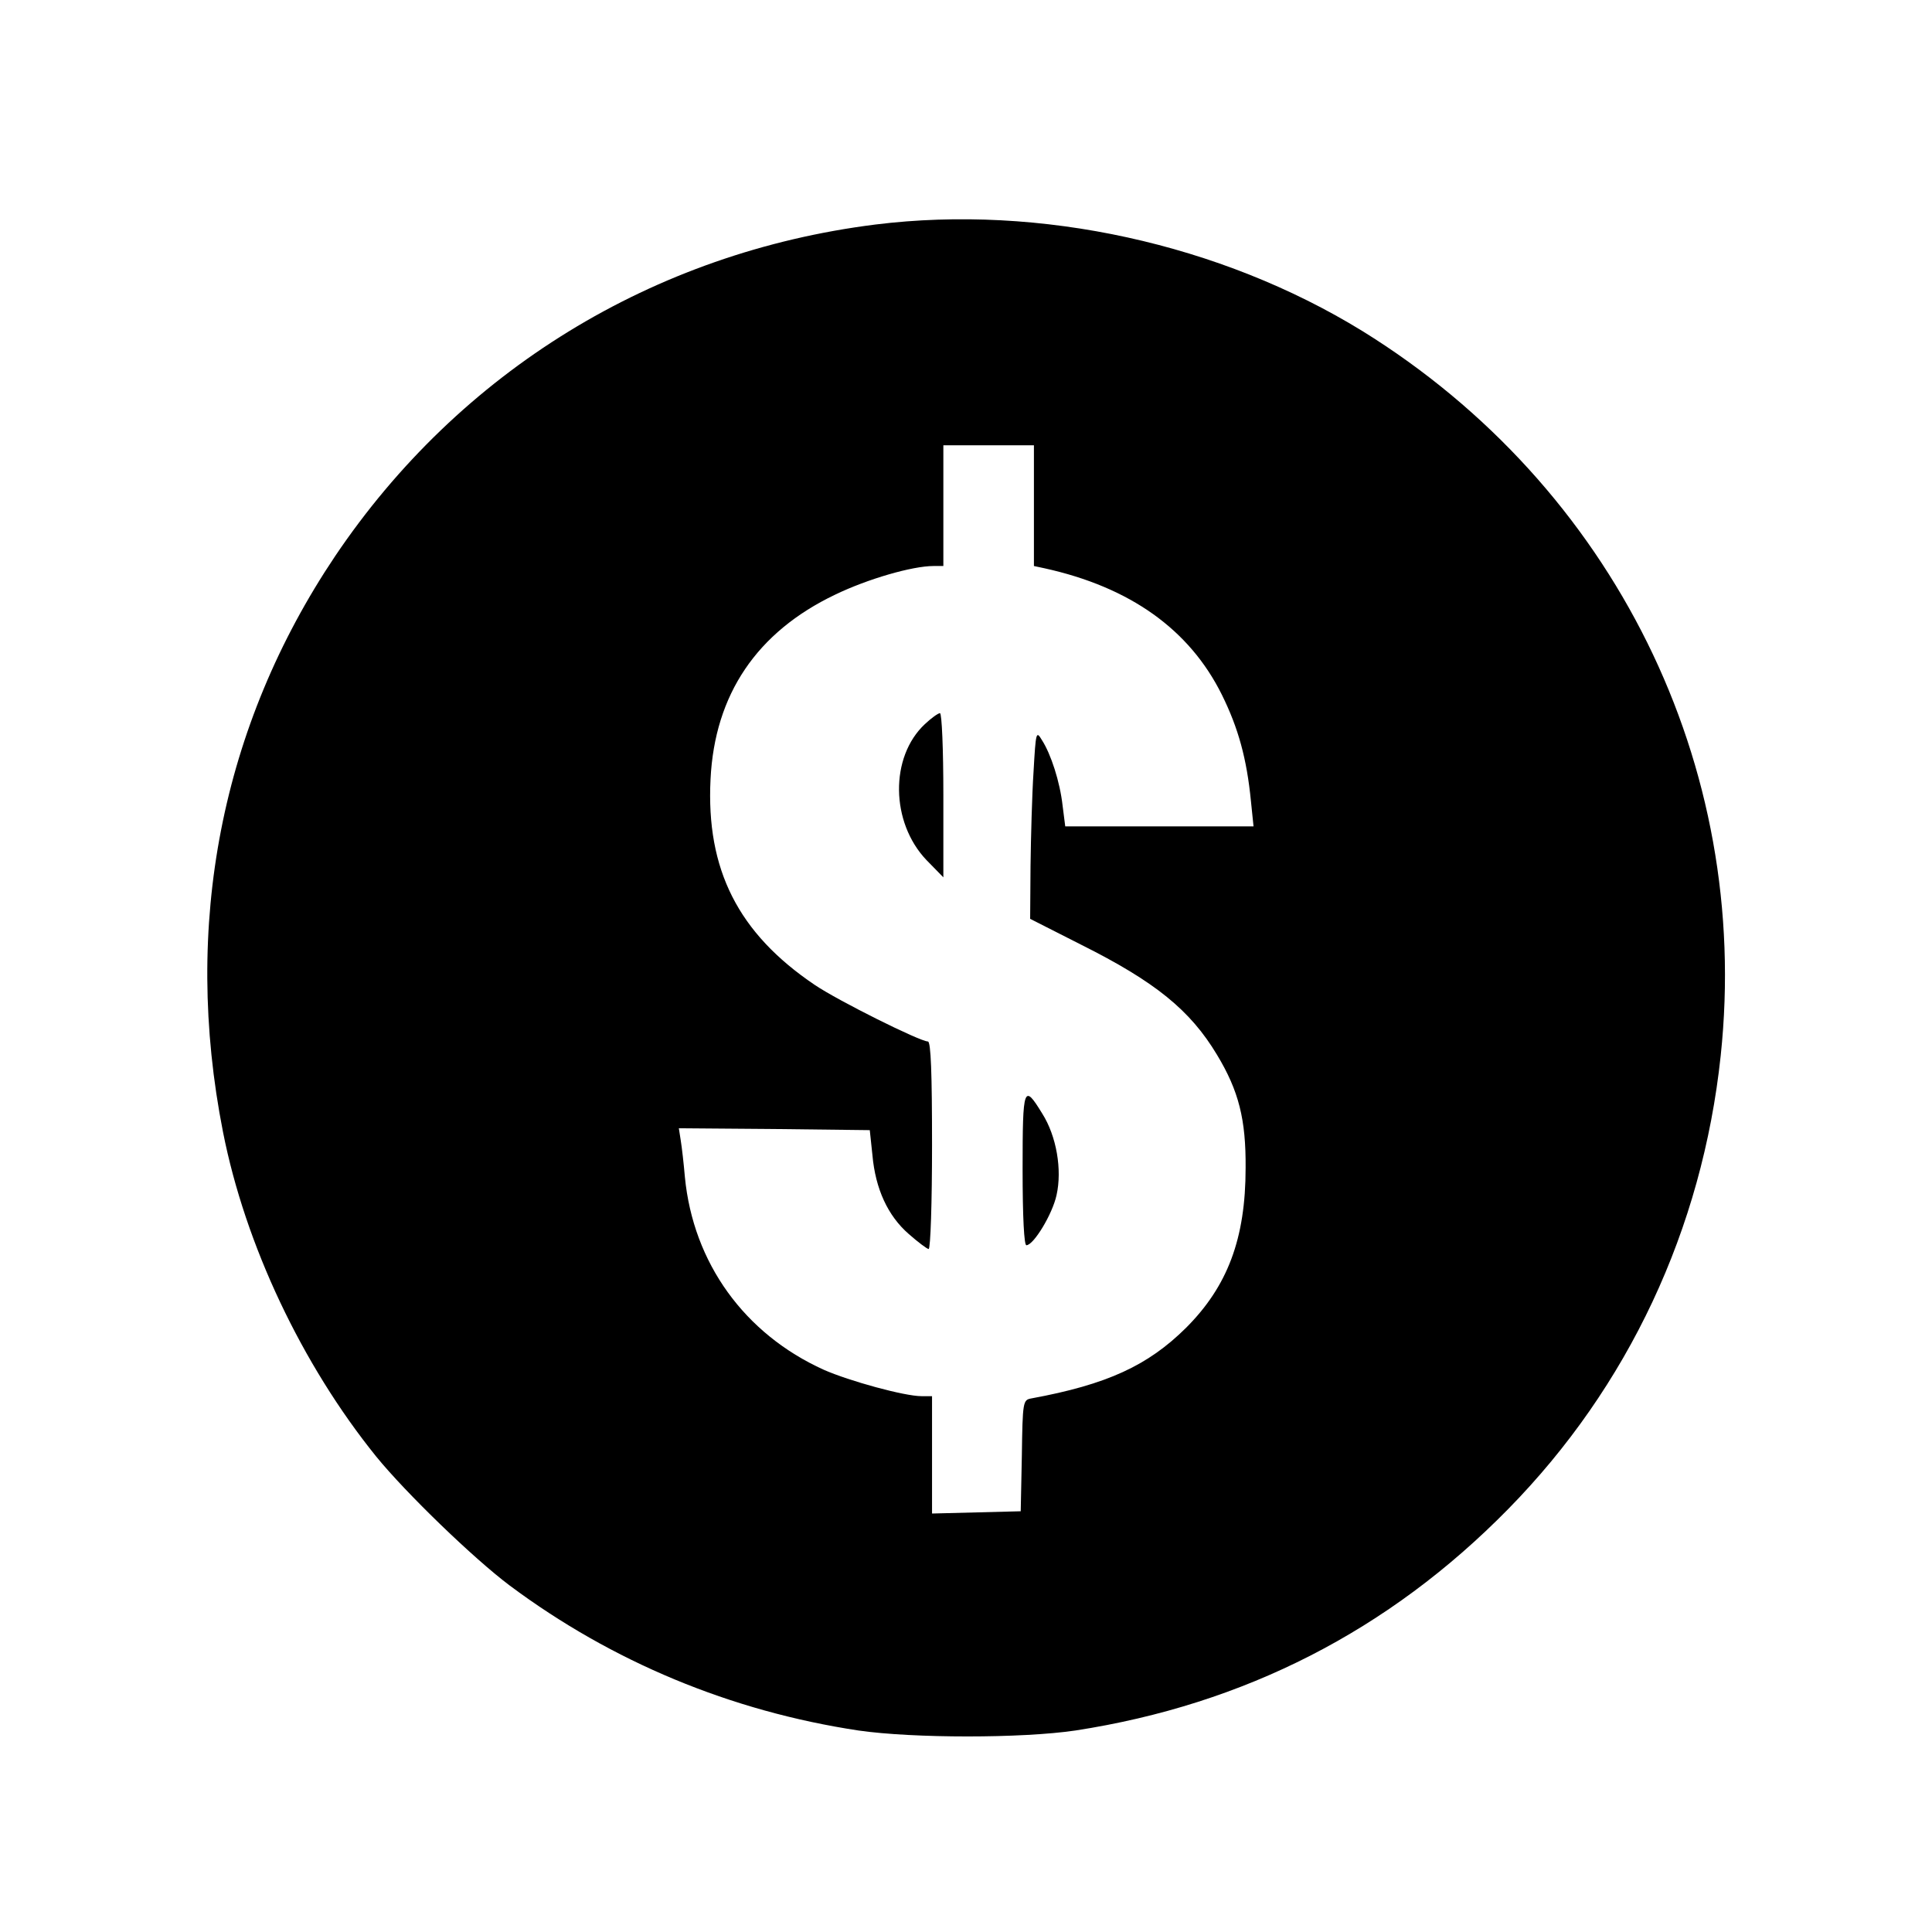 <?xml version="1.0" standalone="no"?>
<!DOCTYPE svg PUBLIC "-//W3C//DTD SVG 20010904//EN"
 "http://www.w3.org/TR/2001/REC-SVG-20010904/DTD/svg10.dtd">
<svg version="1.0" xmlns="http://www.w3.org/2000/svg"
 width="512pt" height="512pt" viewBox="0 0 512 512"
 preserveAspectRatio="xMidYMid meet">
<g transform="translate(0,512) scale(0.1,-0.1)"
fill="#000000" stroke="none">
<path d="M2320 4525 c-589 -74 -1102 -389 -1432 -879 -302 -450 -405 -978
-297 -1526 59 -299 209 -616 406 -860 79 -97 258 -270 354 -342 271 -202 586
-333 924 -384 146 -21 433 -21 575 0 448 69 831 265 1147 587 318 324 514 741
563 1201 82 770 -284 1509 -950 1921 -376 231 -854 336 -1290 282z m420 -745
l0 -160 28 -6 c227 -50 384 -162 470 -335 44 -89 66 -170 77 -281 l7 -68 -249
0 -250 0 -7 55 c-7 63 -31 137 -55 174 -15 25 -16 22 -22 -84 -4 -61 -7 -173
-8 -250 l-1 -140 134 -68 c198 -99 290 -174 361 -292 58 -96 77 -172 76 -300
0 -188 -48 -314 -158 -424 -101 -100 -209 -150 -410 -187 -22 -4 -23 -8 -25
-152 l-3 -147 -117 -3 -118 -3 0 156 0 155 -28 0 c-45 0 -191 40 -259 70 -210
95 -346 283 -368 511 -3 35 -8 79 -11 97 l-5 32 253 -2 253 -3 7 -66 c8 -90
41 -161 96 -209 25 -22 49 -40 53 -40 5 0 9 124 9 275 0 190 -3 275 -11 275
-21 0 -238 108 -300 150 -203 137 -288 306 -276 545 11 225 123 390 330 489
87 42 205 76 261 76 l26 0 0 160 0 160 120 0 120 0 0 -160z"/>
<path d="M2451 3201 c-93 -87 -91 -260 4 -360 l45 -46 0 218 c0 121 -4 217 -9
217 -5 0 -23 -13 -40 -29z"/>
<path d="M2710 2021 c0 -127 4 -201 10 -201 19 0 69 82 80 133 15 67 0 156
-38 216 -49 80 -52 73 -52 -148z"/>
</g>
</svg>
